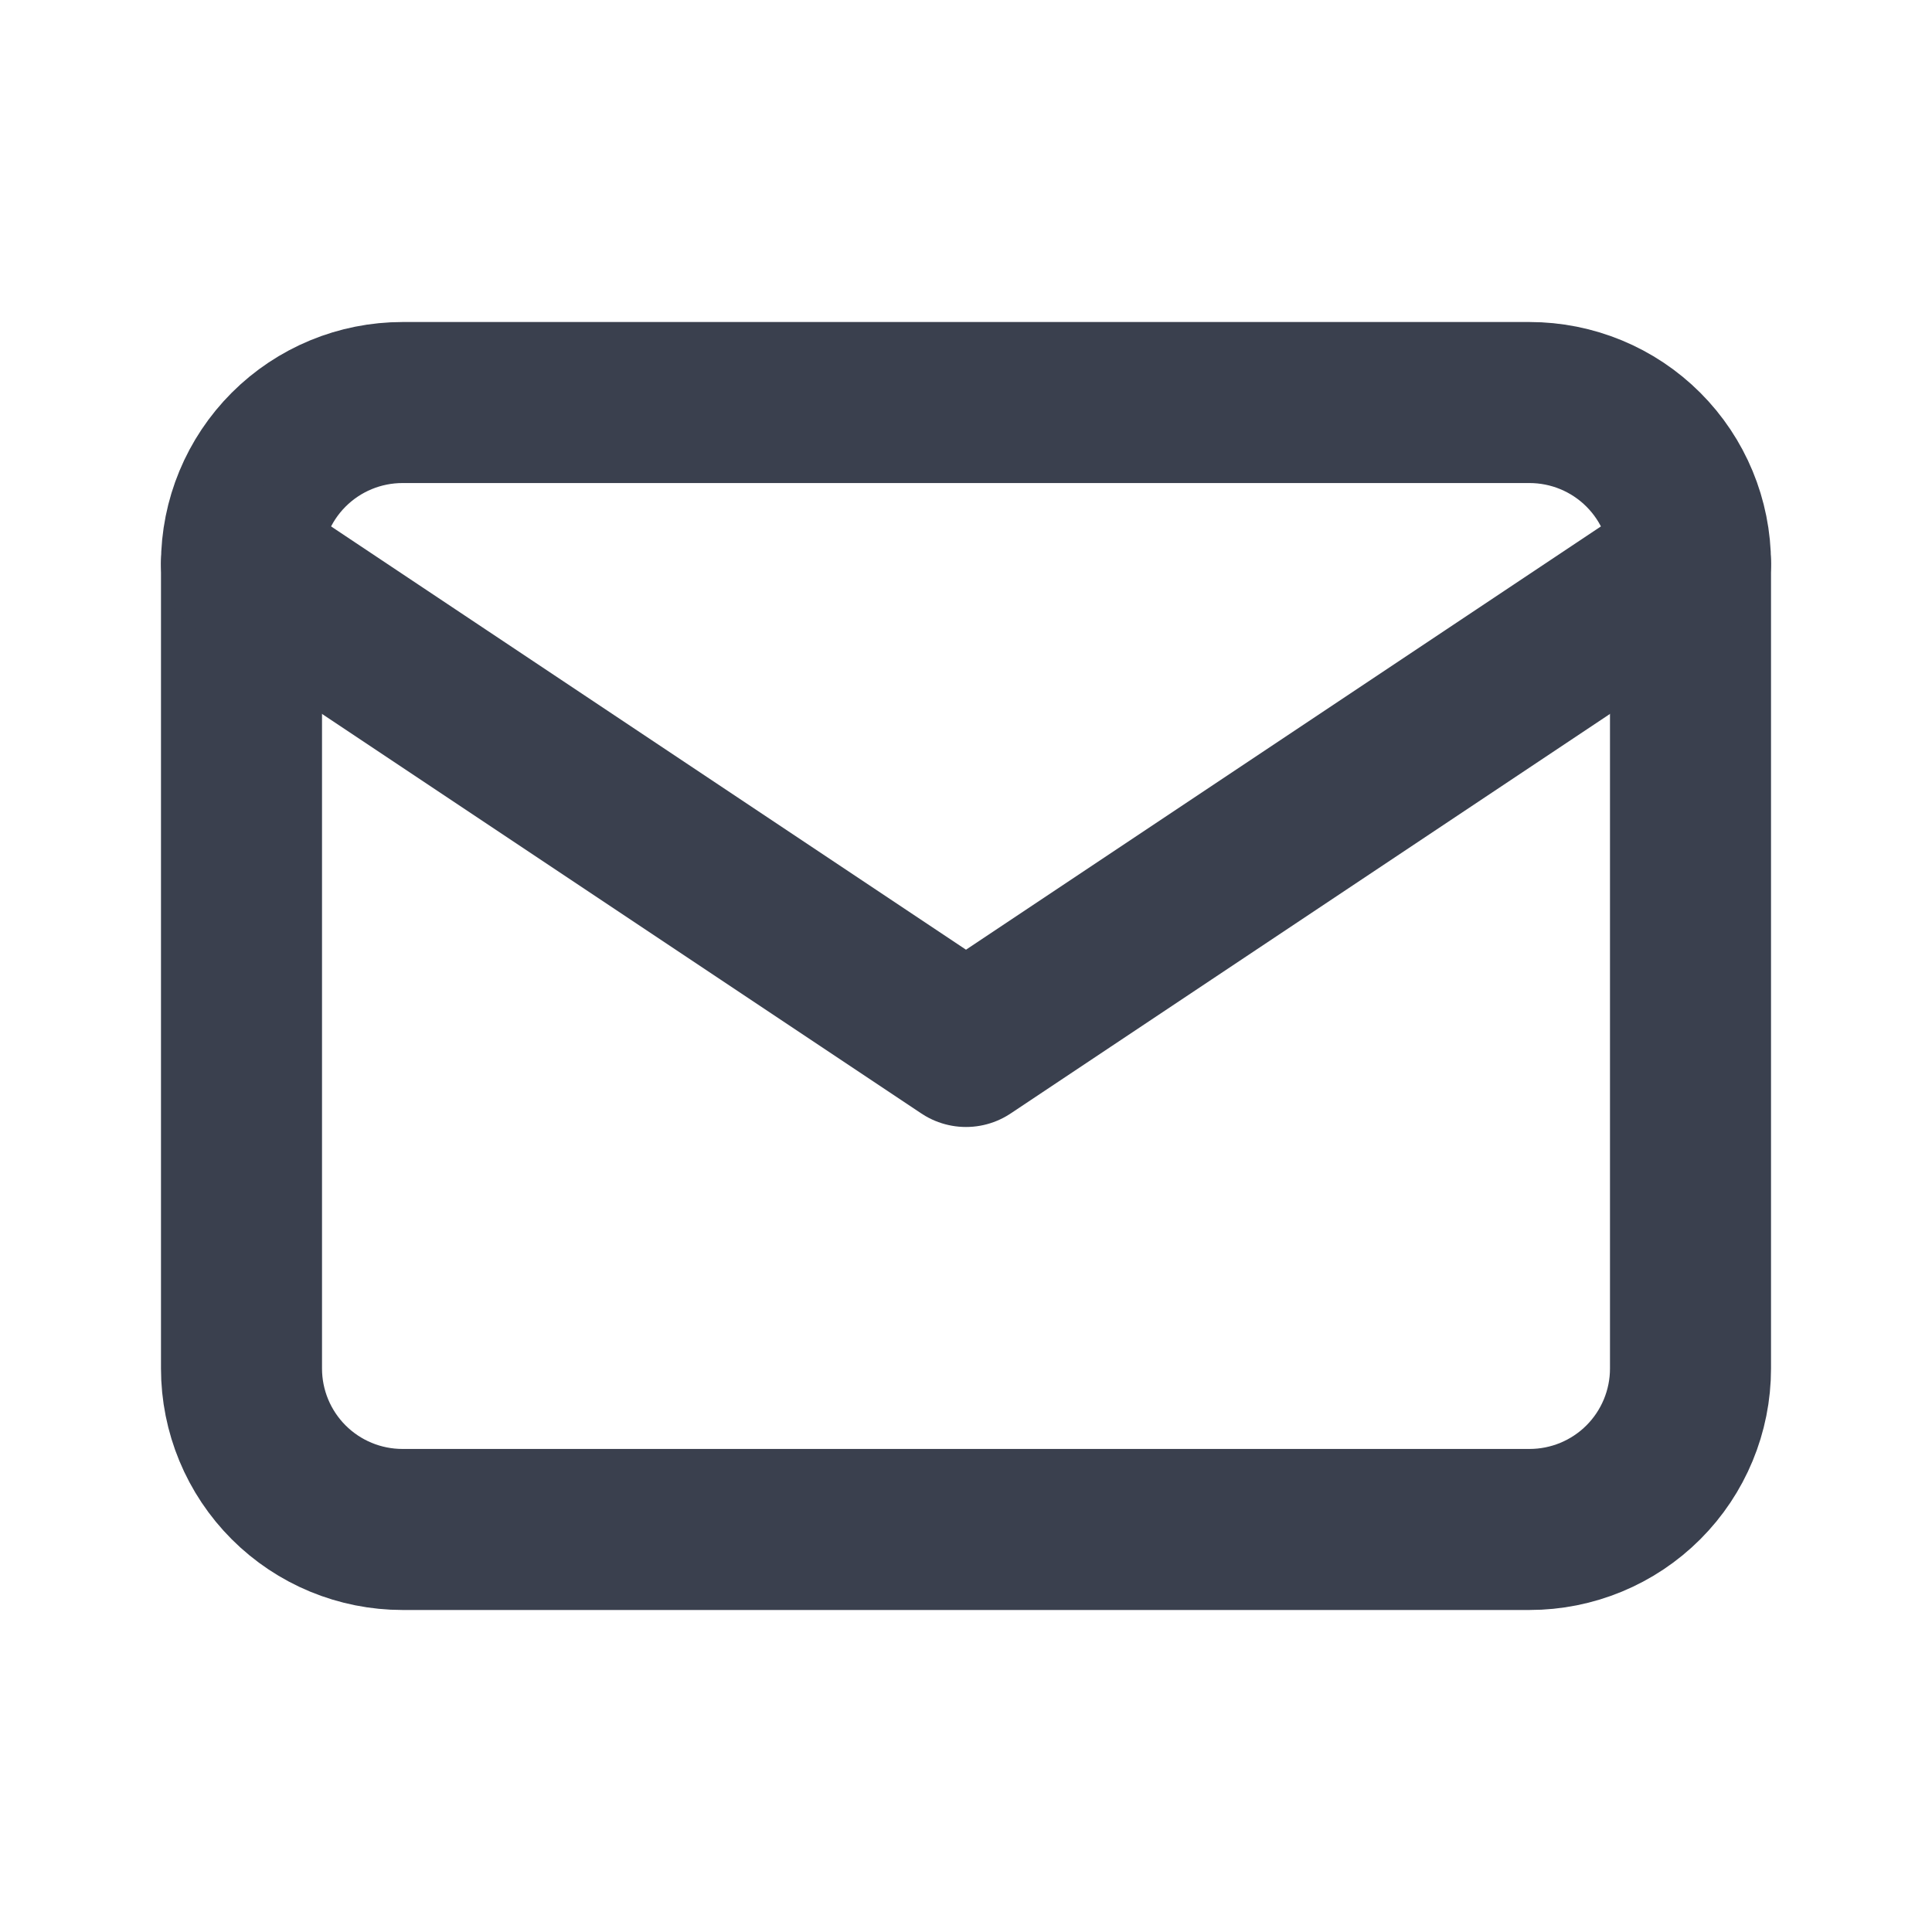 <svg width="20" height="20" viewBox="0 0 20 20" fill="none" xmlns="http://www.w3.org/2000/svg">
<g clip-path="url(#clip0_6260_3432)">
<path d="M2.5 5.833C2.5 5.391 2.676 4.967 2.988 4.655C3.301 4.342 3.725 4.167 4.167 4.167H15.833C16.275 4.167 16.699 4.342 17.012 4.655C17.324 4.967 17.5 5.391 17.5 5.833V14.167C17.5 14.609 17.324 15.033 17.012 15.345C16.699 15.658 16.275 15.833 15.833 15.833H4.167C3.725 15.833 3.301 15.658 2.988 15.345C2.676 15.033 2.5 14.609 2.5 14.167V5.833Z" stroke="#3A404E" stroke-width="1.667" stroke-linecap="round" stroke-linejoin="round"/>
<path d="M2.5 5.833L10 10.833L17.5 5.833" stroke="#3A404E" stroke-width="1.667" stroke-linecap="round" stroke-linejoin="round"/>
</g>
<defs>
<clipPath id="clip0_6260_3432">
<rect width="20" height="20" fill="white"/>
</clipPath>
</defs>
</svg>
